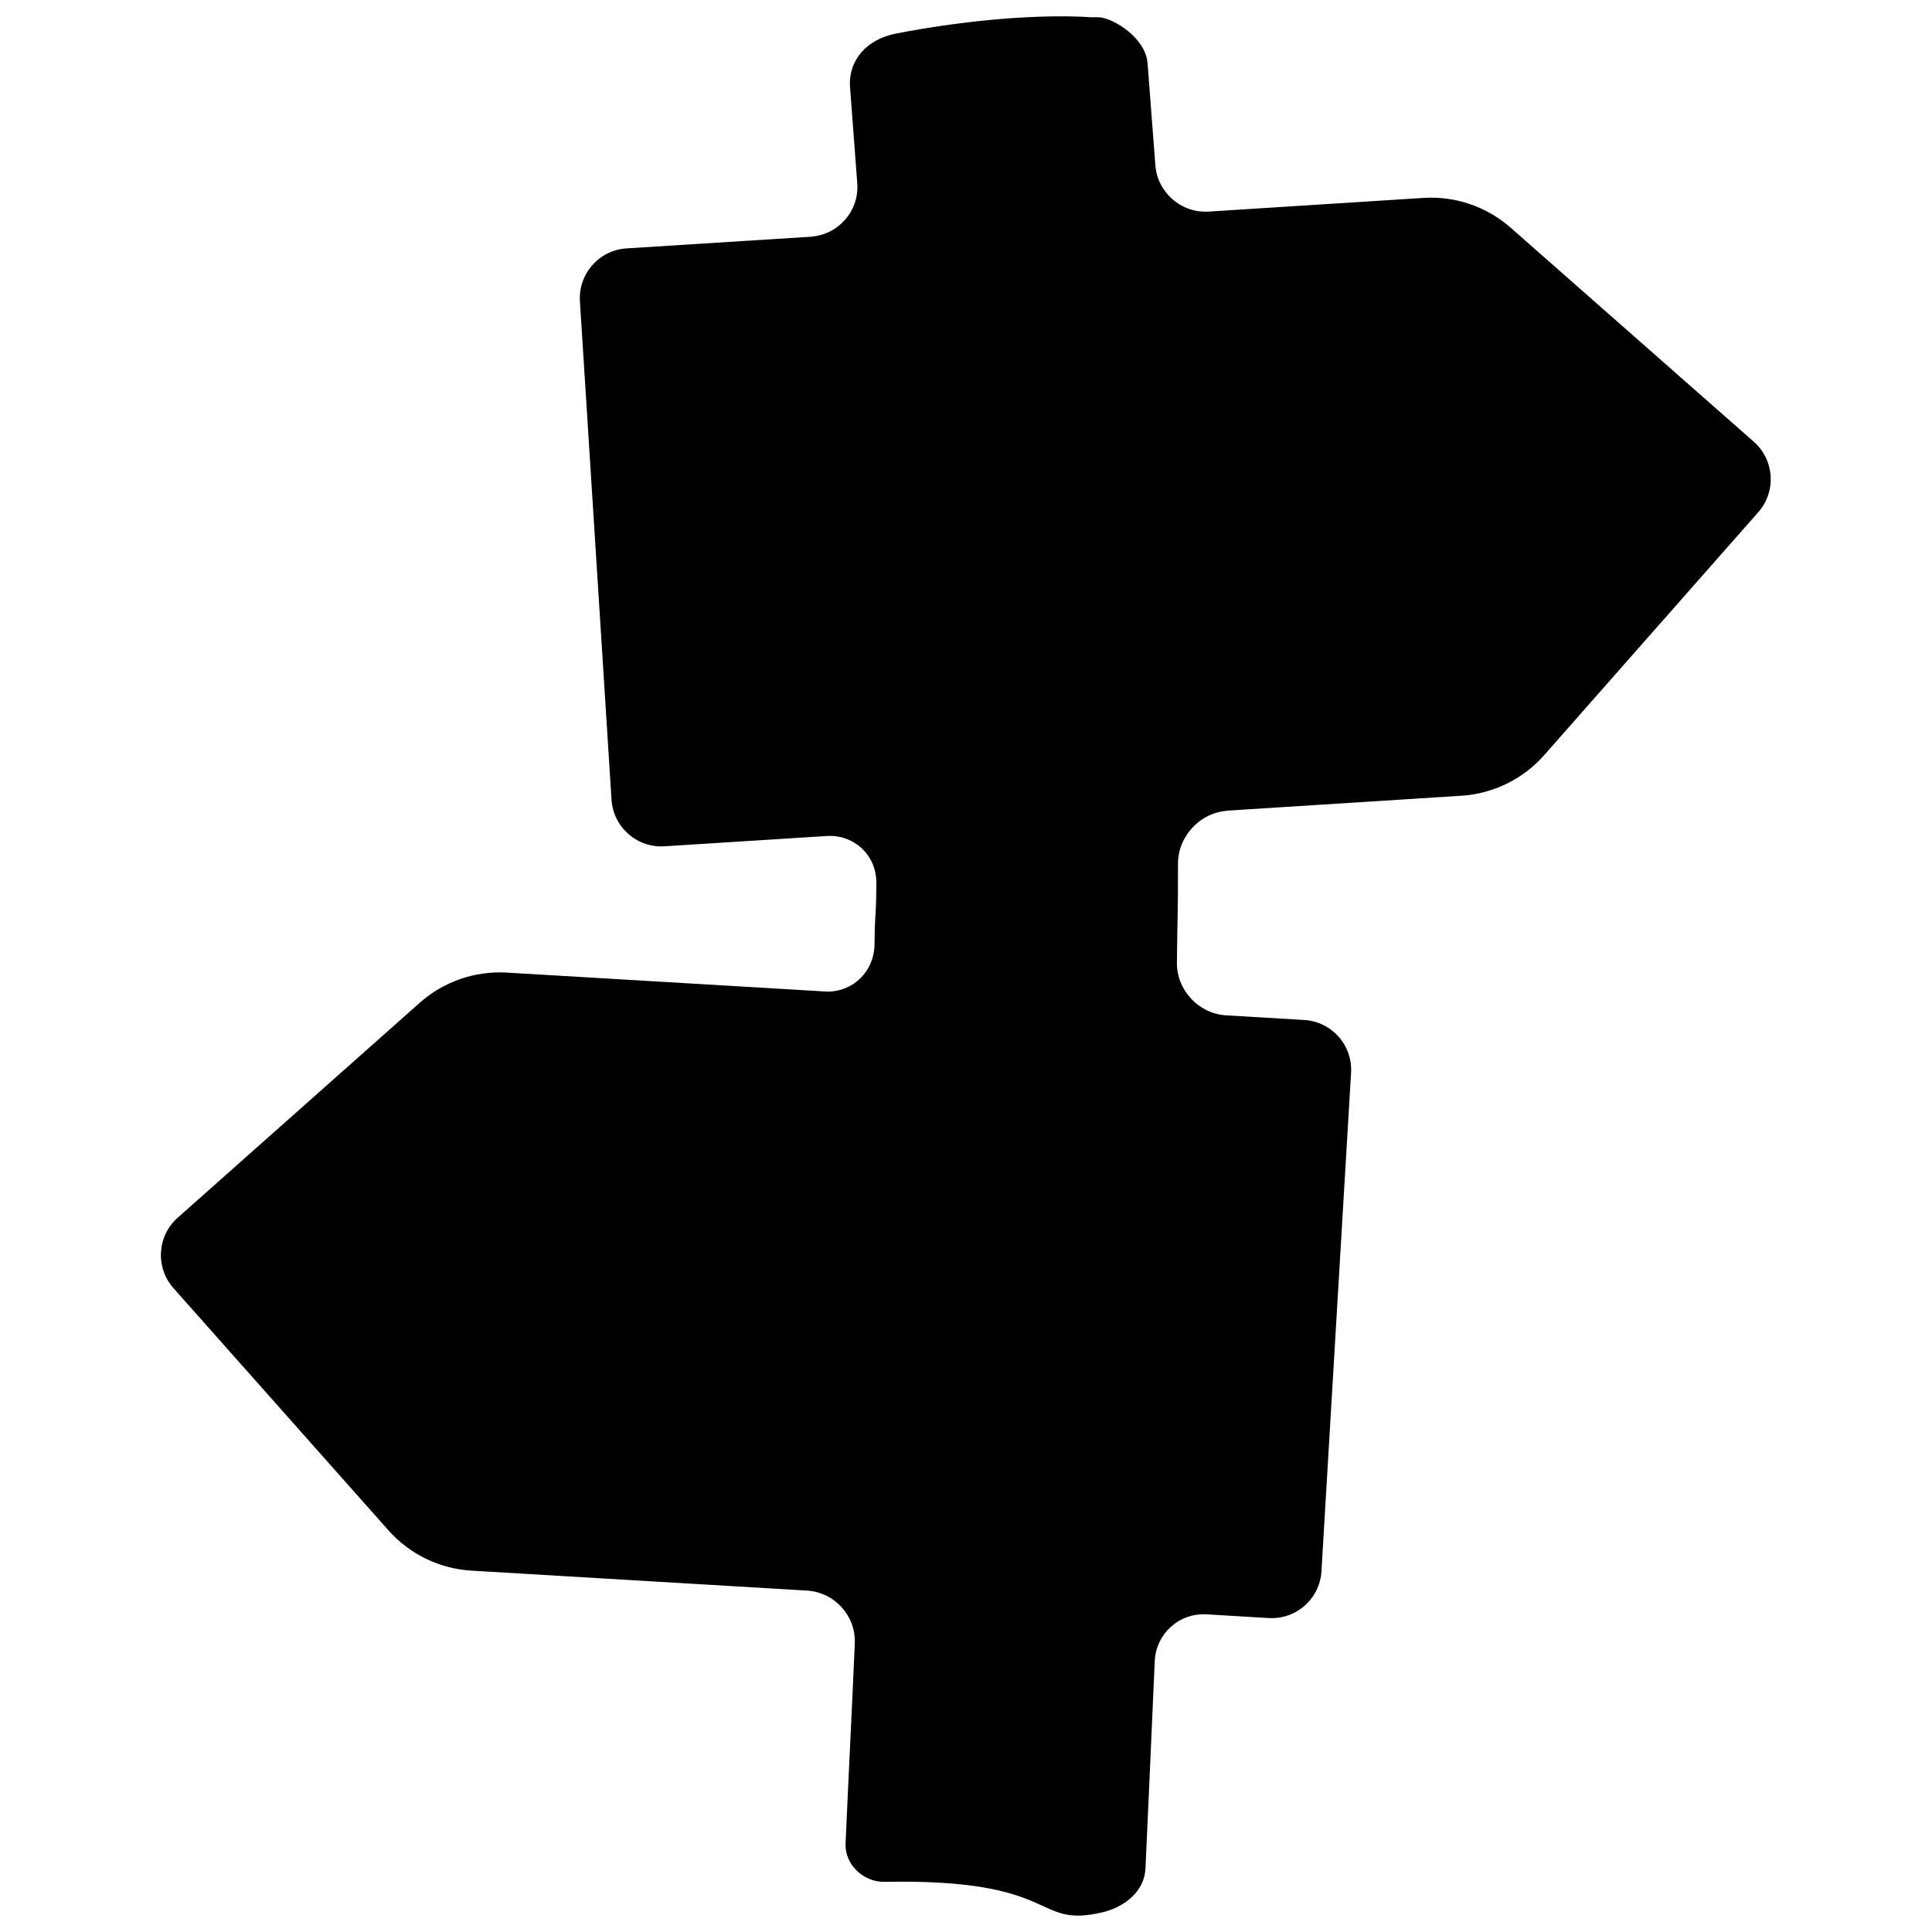 <?xml version="1.0" encoding="UTF-8" standalone="no"?>
<svg
   width="48"
   height="48"
   shape-rendering="auto"
   version="1.1"
   viewBox="0 0 48 48"
   id="svg5"
   sodipodi:docname="safari-pinned-tab.svg"
   inkscape:version="1.3.2 (091e20ef0f, 2023-11-25)"
   xmlns:inkscape="http://www.inkscape.org/namespaces/inkscape"
   xmlns:sodipodi="http://sodipodi.sourceforge.net/DTD/sodipodi-0.dtd"
   xmlns="http://www.w3.org/2000/svg"
   xmlns:svg="http://www.w3.org/2000/svg">
  <defs
     id="defs5" />
  <sodipodi:namedview
     id="namedview5"
     pagecolor="#ffffff"
     bordercolor="#000000"
     borderopacity="0.25"
     inkscape:showpageshadow="2"
     inkscape:pageopacity="0.0"
     inkscape:pagecheckerboard="0"
     inkscape:deskcolor="#d1d1d1"
     inkscape:zoom="17.147339"
     inkscape:cx="22.481622"
     inkscape:cy="24.027051"
     inkscape:window-width="2560"
     inkscape:window-height="1375"
     inkscape:window-x="2240"
     inkscape:window-y="0"
     inkscape:window-maximized="1"
     inkscape:current-layer="svg5" />
  <path
     d="m 26.424,0.406 c -1.769,-0.008 -3.537,0.305 -4.164,0.428 -0.717,0.14 -1.19,0.653 -1.141,1.336 0.028,0.388 0.154,2.008 0.18,2.394 0.046,0.683 -0.475,1.273 -1.158,1.316 0.002,4.006e-4 0.004,0.002 0.006,0.002 l -0.104,0.006 -4.475,0.283 c -0.684,0.043 -1.204,0.633 -1.16,1.316 l 0.785,12.379 c 0.043,0.684 0.633,1.204 1.316,1.16 l 4.068,-0.258 c 0.663,-0.019 1.196,0.488 1.195,1.158 -0.002,0.925 -0.035,0.614 -0.045,1.539 -0.007,0.656 -0.513,1.164 -1.156,1.172 l -7.977,-0.473 c -0.793,-0.047 -1.572,0.223 -2.166,0.75 l -6.014,5.34 c -0.512,0.455 -0.558,1.238 -0.104,1.75 l 5.34,6.016 c 0.527,0.594 1.27,0.955 2.062,1.002 l 8.34,0.496 c 0.683,0.042 1.215,0.629 1.185,1.312 -0.073,1.708 -0.151,3.186 -0.229,4.973 -0.023,0.521 0.445,0.961 0.967,0.951 4.399,-0.085 3.676,1.154 5.394,0.762 0.561,-0.128 1.063,-0.518 1.09,-1.094 0.079,-1.728 0.156,-3.442 0.23,-5.148 0.03,-0.684 0.606,-1.206 1.289,-1.166 6.09e-4,1.74e-4 0.001,-1.74e-4 0.002,0 l 1.541,0.092 c 0.684,0.041 1.27,-0.48 1.31,-1.164 l 0.736,-12.385 c 0.041,-0.684 -0.482,-1.27 -1.166,-1.31 l -1.938,-0.115 c -0.684,-0.041 -1.23,-0.628 -1.223,-1.312 0.013,-1.228 0.029,-1.219 0.027,-2.453 -8.68e-4,-0.685 0.549,-1.275 1.232,-1.318 -0.006,-0.001 -0.013,-5.43e-4 -0.02,-0.002 l 5.828,-0.371 c 0.793,-0.05 1.534,-0.414 2.059,-1.01 l 5.318,-6.035 c 0.453,-0.514 0.403,-1.297 -0.111,-1.75 l -6.039,-5.316 c -0.596,-0.525 -1.375,-0.792 -2.168,-0.742 l -5.338,0.34 c -0.001,8.4e-5 -0.003,-7.9e-5 -0.004,0 -0.682,0.041 -1.271,-0.478 -1.32,-1.16 -0.031,-0.43 -0.16,-2.097 -0.193,-2.529 -0.05,-0.64 -0.878,-1.132 -1.213,-1.139 -0.335,-0.007 -0.082,5.07e-4 -0.125,0.004 C 26.93,0.415 26.676,0.407 26.424,0.406 Z"
     stroke-width="3.449"
     id="path1" />
  <g
     display="none"
     fill="none"
     stroke-linecap="round"
     stroke-linejoin="round"
     id="g4">
    <circle
       cx="24"
       cy="24"
       r="24"
       image-rendering="auto"
       opacity=".594"
       stop-color="#000000"
       stroke="#cec3ff"
       stroke-width=".1"
       id="circle1" />
    <ellipse
       cx="24"
       cy="24"
       rx="16.501"
       ry="16.5"
       display="inline"
       opacity=".25"
       stop-color="#000000"
       stroke="#cec3ff"
       stroke-width=".1"
       id="ellipse1" />
    <g
       stroke="#b3a3ff"
       id="g3">
      <ellipse
         cx="24"
         cy="24"
         rx="19.5"
         ry="19.495"
         display="inline"
         opacity=".594"
         stop-color="#000000"
         stroke-width=".19"
         id="ellipse2" />
      <path
         d="m0 0 48 48"
         opacity=".594"
         stop-color="#000000"
         stroke-width=".1"
         id="path2" />
      <path
         d="m48 0-48 48"
         opacity=".594"
         stop-color="#000000"
         stroke-width=".1"
         id="path3" />
    </g>
  </g>
  <g
     display="none"
     id="g5">
    <path
       d="m0 0v48h48v-48zm24 4.505c11.017 4.318e-4 19.5 8.478 19.5 19.495-4.32e-4 11.017-8.482 19.495-19.5 19.495-11.017-4.32e-4 -19.5-8.478-19.5-19.495 4.32e-4 -11.017 8.482-19.495 19.5-19.495z"
       fill="#ecf8e3"
       stop-color="#000000"
       id="path4" />
  </g>
</svg>
